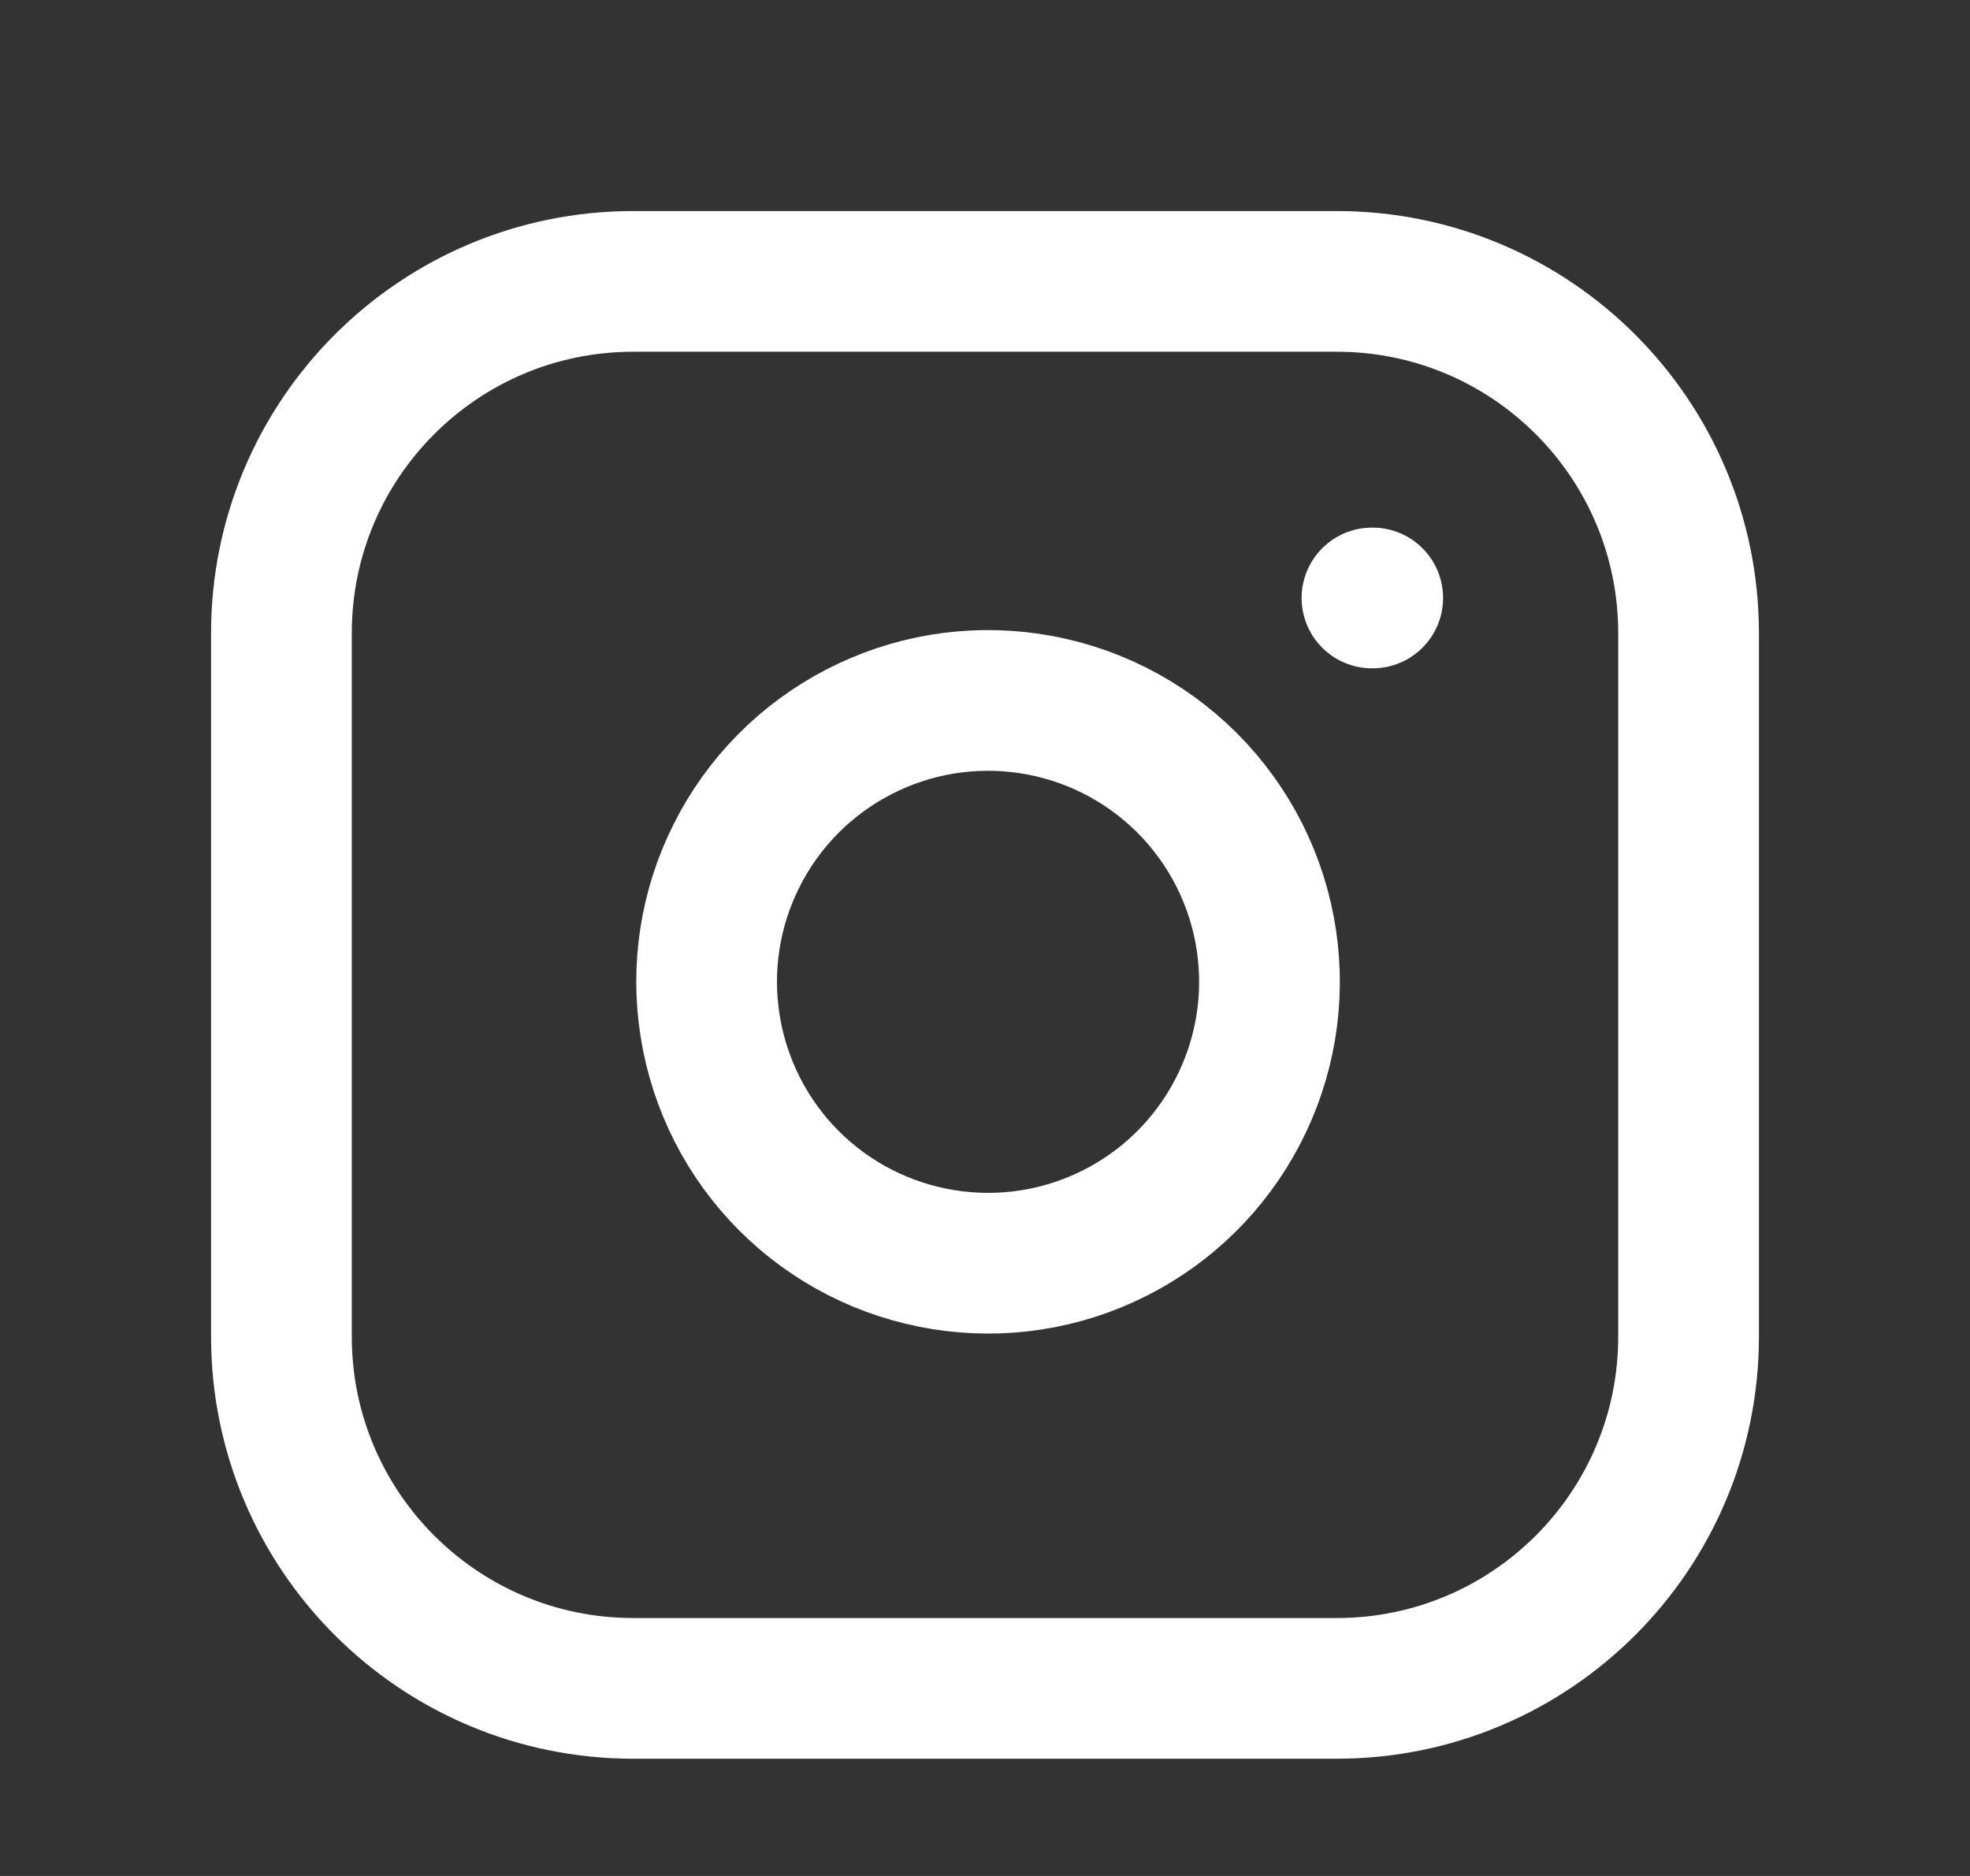 <svg width="21" height="20" viewBox="0 0 21 20" fill="none" xmlns="http://www.w3.org/2000/svg">
<rect x="0" y="0" width="21" height="20" fill="#333333" stroke="none"/>
<g clip-path="url(#clip0_262_450)">
<path d="M14.625 6.375H14.633M6.75 3H14.25C16.321 3 18 4.679 18 6.75V14.25C18 16.321 16.321 18 14.25 18H6.75C4.679 18 3 16.321 3 14.25V6.75C3 4.679 4.679 3 6.75 3ZM13.5 10.027C13.593 10.652 13.486 11.289 13.195 11.849C12.905 12.409 12.445 12.864 11.881 13.147C11.318 13.431 10.679 13.53 10.056 13.429C9.433 13.329 8.857 13.035 8.411 12.589C7.965 12.143 7.671 11.567 7.571 10.944C7.47 10.321 7.569 9.682 7.853 9.119C8.136 8.555 8.591 8.095 9.151 7.805C9.711 7.514 10.348 7.407 10.973 7.5C11.609 7.594 12.199 7.891 12.654 8.346C13.109 8.801 13.406 9.391 13.5 10.027Z" stroke="white" stroke-width="1.5" stroke-linecap="round" stroke-linejoin="round"/>
</g>
<defs>
<clipPath id="clip0_262_450">
<rect width="20" height="20" fill="white" transform="translate(0.363)"/>
</clipPath>
</defs>
</svg>
